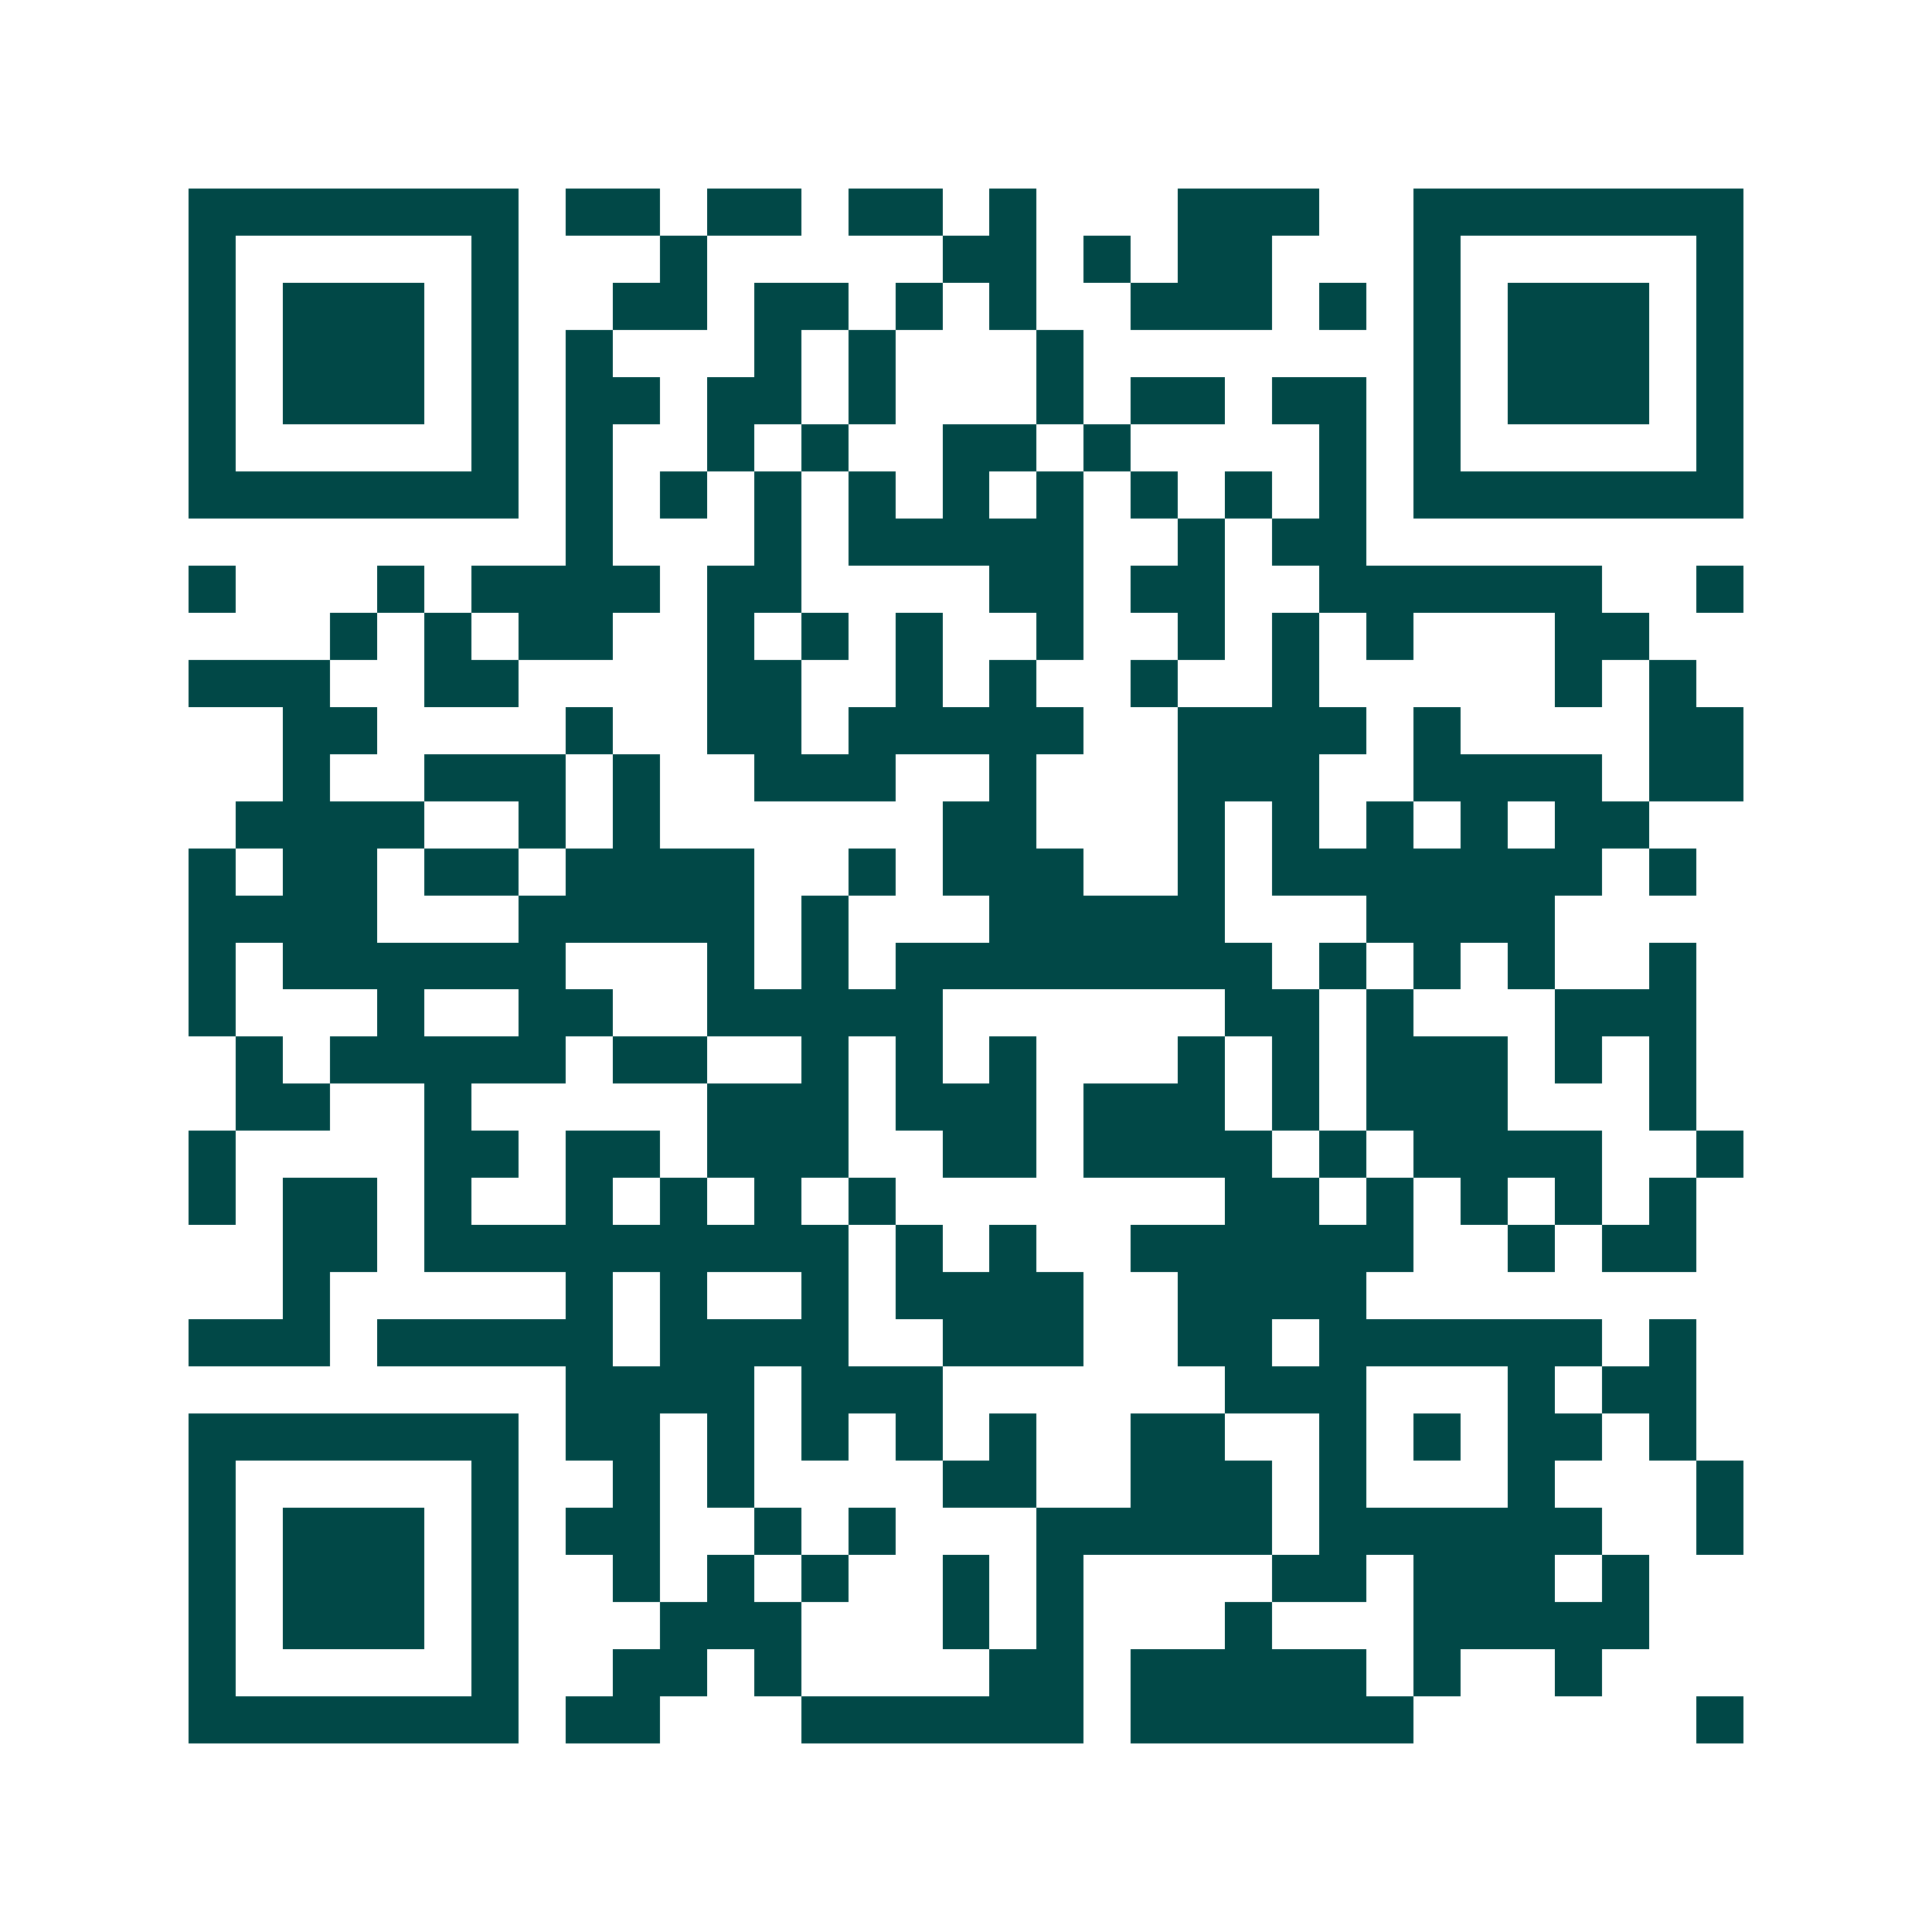 <svg xmlns="http://www.w3.org/2000/svg" width="200" height="200" viewBox="0 0 41 41" shape-rendering="crispEdges"><path fill="#ffffff" d="M0 0h41v41H0z"/><path stroke="#014847" d="M4 4.5h7m1 0h2m1 0h2m1 0h2m1 0h1m3 0h3m2 0h7M4 5.5h1m5 0h1m3 0h1m5 0h2m1 0h1m1 0h2m3 0h1m5 0h1M4 6.5h1m1 0h3m1 0h1m2 0h2m1 0h2m1 0h1m1 0h1m2 0h3m1 0h1m1 0h1m1 0h3m1 0h1M4 7.5h1m1 0h3m1 0h1m1 0h1m3 0h1m1 0h1m3 0h1m7 0h1m1 0h3m1 0h1M4 8.5h1m1 0h3m1 0h1m1 0h2m1 0h2m1 0h1m3 0h1m1 0h2m1 0h2m1 0h1m1 0h3m1 0h1M4 9.5h1m5 0h1m1 0h1m2 0h1m1 0h1m2 0h2m1 0h1m4 0h1m1 0h1m5 0h1M4 10.5h7m1 0h1m1 0h1m1 0h1m1 0h1m1 0h1m1 0h1m1 0h1m1 0h1m1 0h1m1 0h7M12 11.5h1m3 0h1m1 0h5m2 0h1m1 0h2M4 12.5h1m3 0h1m1 0h4m1 0h2m4 0h2m1 0h2m2 0h6m2 0h1M7 13.5h1m1 0h1m1 0h2m2 0h1m1 0h1m1 0h1m2 0h1m2 0h1m1 0h1m1 0h1m3 0h2M4 14.5h3m2 0h2m4 0h2m2 0h1m1 0h1m2 0h1m2 0h1m5 0h1m1 0h1M6 15.5h2m4 0h1m2 0h2m1 0h5m2 0h4m1 0h1m4 0h2M6 16.5h1m2 0h3m1 0h1m2 0h3m2 0h1m3 0h3m2 0h4m1 0h2M5 17.5h4m2 0h1m1 0h1m6 0h2m3 0h1m1 0h1m1 0h1m1 0h1m1 0h2M4 18.5h1m1 0h2m1 0h2m1 0h4m2 0h1m1 0h3m2 0h1m1 0h7m1 0h1M4 19.5h4m3 0h5m1 0h1m3 0h5m3 0h4M4 20.5h1m1 0h6m3 0h1m1 0h1m1 0h8m1 0h1m1 0h1m1 0h1m2 0h1M4 21.5h1m3 0h1m2 0h2m2 0h5m6 0h2m1 0h1m3 0h3M5 22.5h1m1 0h5m1 0h2m2 0h1m1 0h1m1 0h1m3 0h1m1 0h1m1 0h3m1 0h1m1 0h1M5 23.5h2m2 0h1m5 0h3m1 0h3m1 0h3m1 0h1m1 0h3m3 0h1M4 24.5h1m4 0h2m1 0h2m1 0h3m2 0h2m1 0h4m1 0h1m1 0h4m2 0h1M4 25.5h1m1 0h2m1 0h1m2 0h1m1 0h1m1 0h1m1 0h1m7 0h2m1 0h1m1 0h1m1 0h1m1 0h1M6 26.5h2m1 0h9m1 0h1m1 0h1m2 0h6m2 0h1m1 0h2M6 27.5h1m5 0h1m1 0h1m2 0h1m1 0h4m2 0h4M4 28.5h3m1 0h5m1 0h4m2 0h3m2 0h2m1 0h6m1 0h1M12 29.5h4m1 0h3m6 0h3m3 0h1m1 0h2M4 30.5h7m1 0h2m1 0h1m1 0h1m1 0h1m1 0h1m2 0h2m2 0h1m1 0h1m1 0h2m1 0h1M4 31.5h1m5 0h1m2 0h1m1 0h1m4 0h2m2 0h3m1 0h1m3 0h1m3 0h1M4 32.5h1m1 0h3m1 0h1m1 0h2m2 0h1m1 0h1m3 0h5m1 0h6m2 0h1M4 33.5h1m1 0h3m1 0h1m2 0h1m1 0h1m1 0h1m2 0h1m1 0h1m4 0h2m1 0h3m1 0h1M4 34.5h1m1 0h3m1 0h1m3 0h3m3 0h1m1 0h1m3 0h1m3 0h5M4 35.5h1m5 0h1m2 0h2m1 0h1m4 0h2m1 0h5m1 0h1m2 0h1M4 36.5h7m1 0h2m3 0h6m1 0h6m6 0h1"/></svg>
